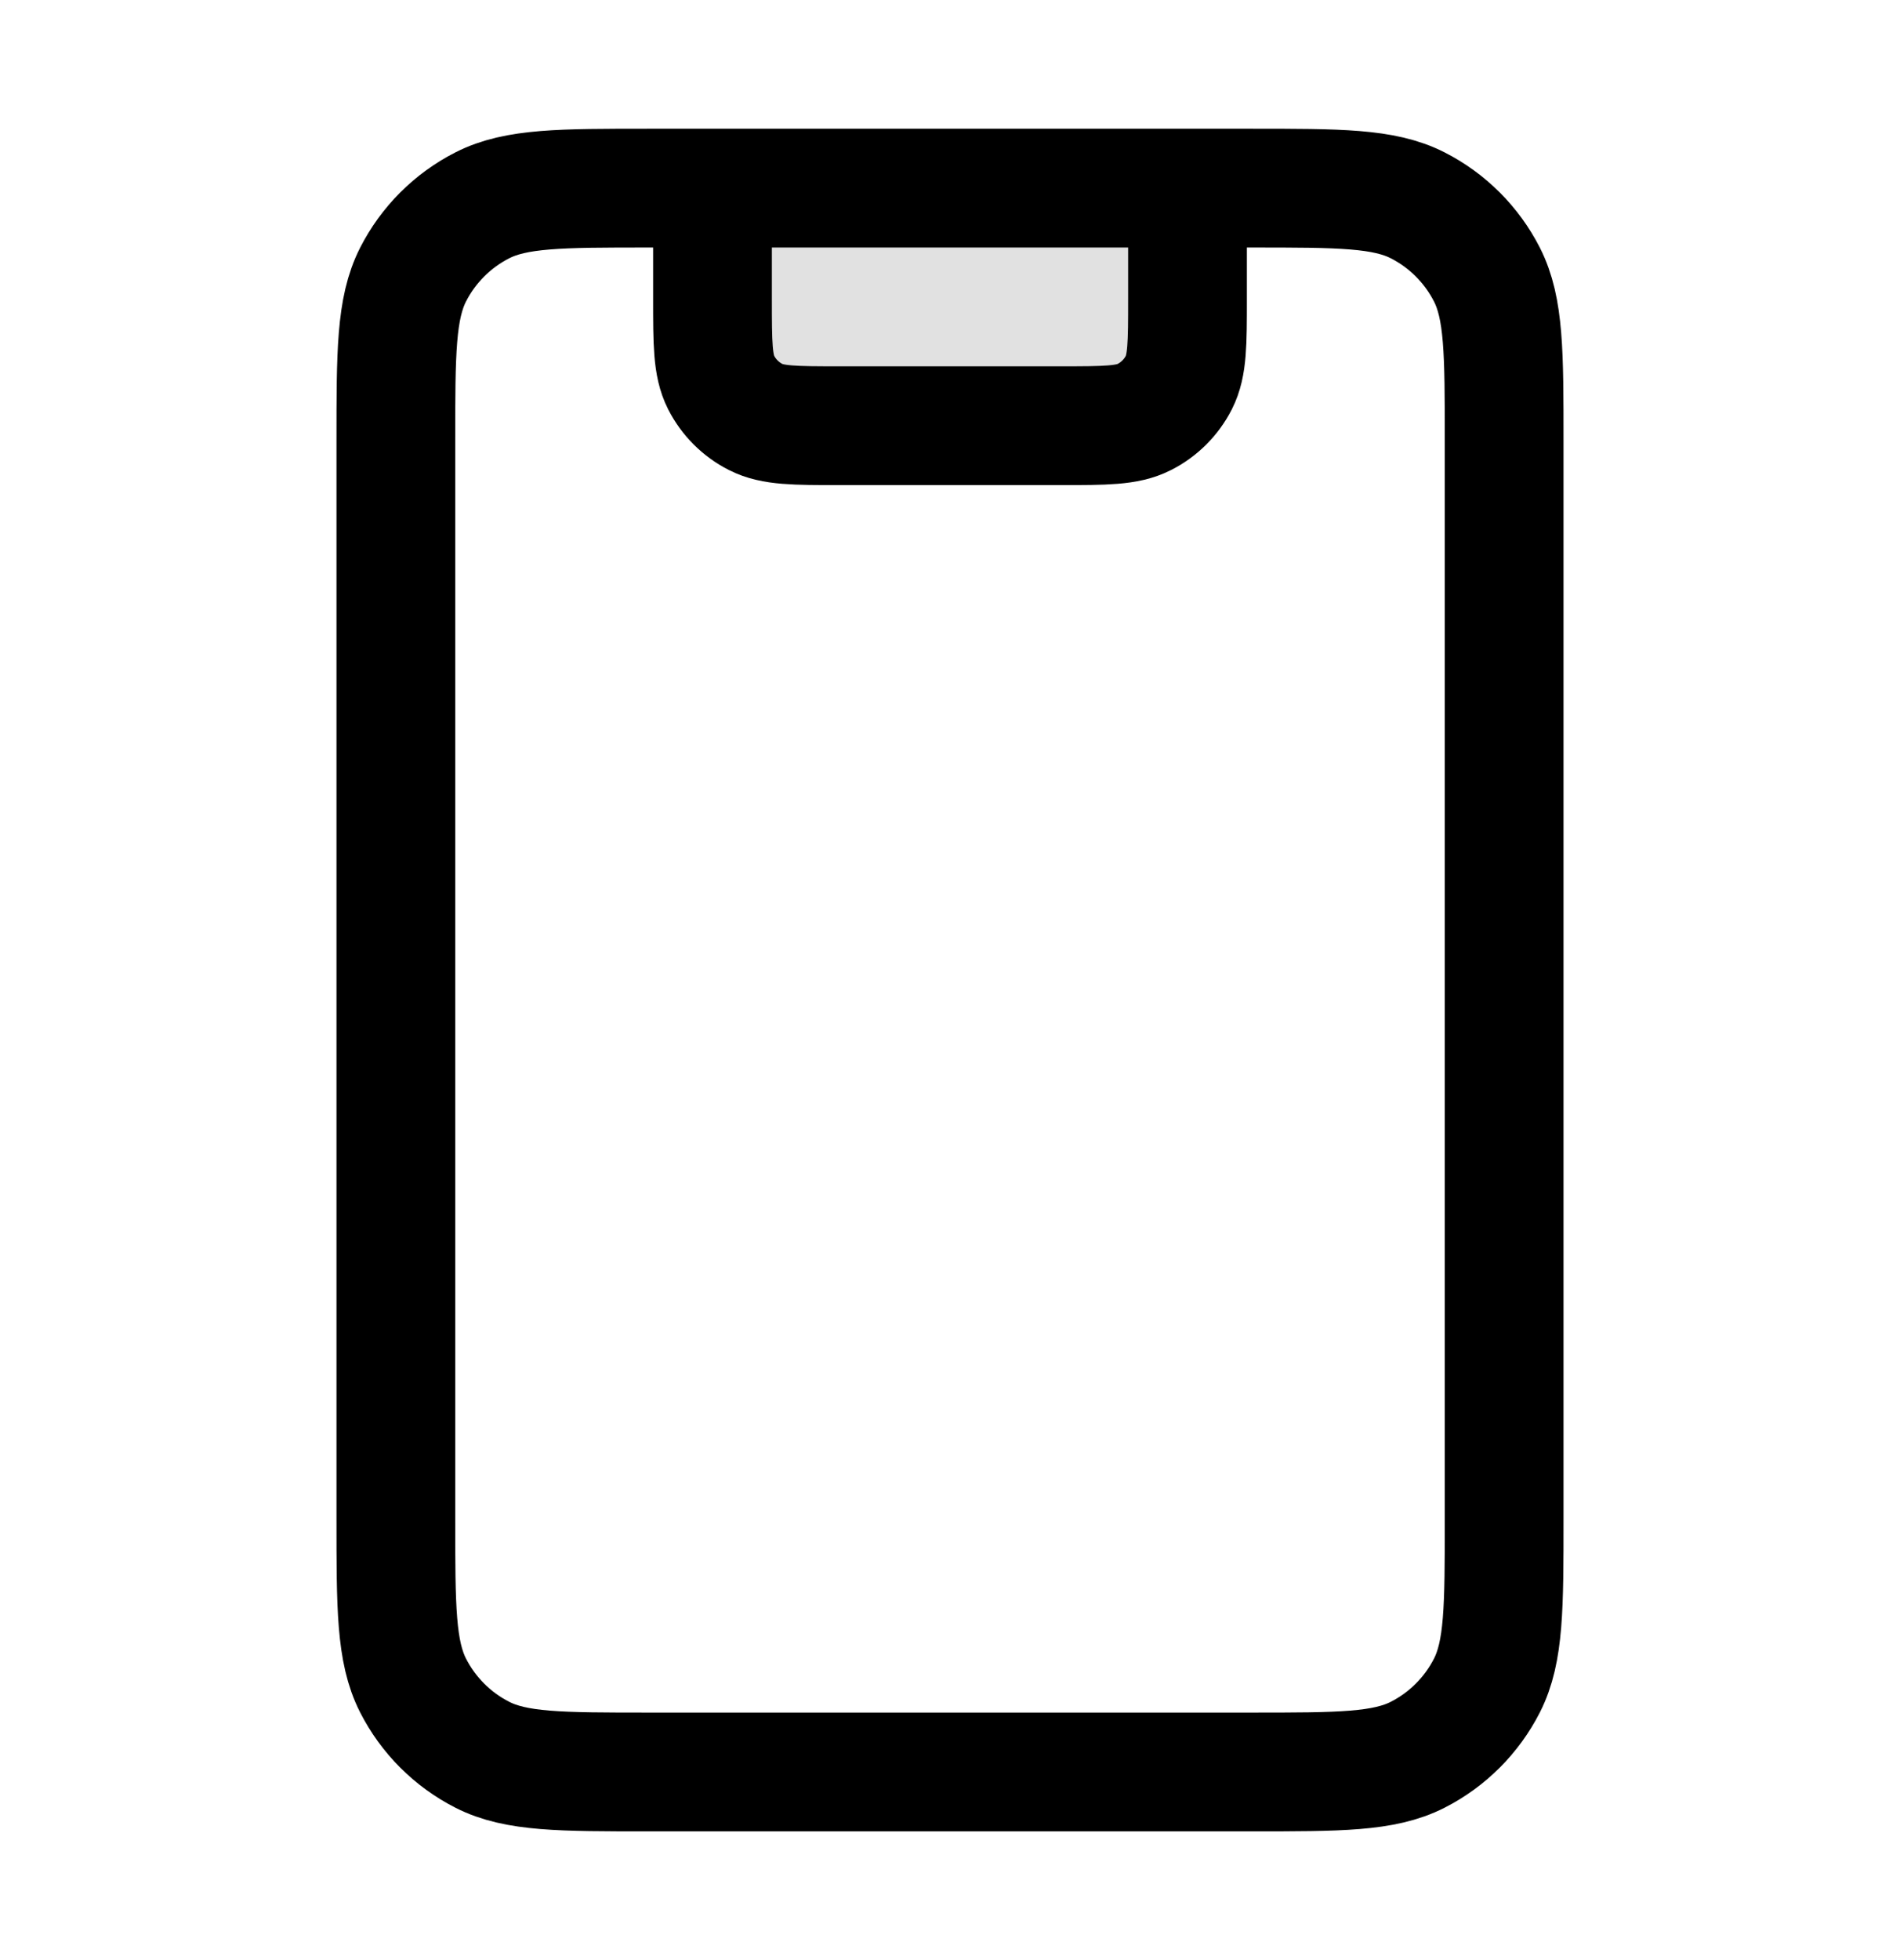 <svg width="32" height="33" viewBox="0 0 32 33" fill="none" xmlns="http://www.w3.org/2000/svg">
<path opacity="0.12" d="M12 3.167H20V5.033C20 5.78 20 6.154 19.855 6.439C19.727 6.69 19.523 6.894 19.272 7.021C18.987 7.167 18.614 7.167 17.867 7.167H14.134C13.387 7.167 13.014 7.167 12.728 7.021C12.477 6.894 12.274 6.69 12.146 6.439C12 6.154 12 5.78 12 5.033V3.167Z" fill="black"/>
<path d="M20 3.167V5.033C20 5.78 20 6.154 19.855 6.439C19.727 6.69 19.523 6.894 19.272 7.021C18.987 7.167 18.613 7.167 17.867 7.167H14.133C13.387 7.167 13.013 7.167 12.728 7.021C12.477 6.894 12.273 6.69 12.145 6.439C12 6.154 12 5.78 12 5.033V3.167M10.933 29.833H21.067C22.56 29.833 23.307 29.833 23.877 29.543C24.379 29.287 24.787 28.879 25.043 28.377C25.333 27.807 25.333 27.06 25.333 25.567V7.433C25.333 5.94 25.333 5.193 25.043 4.623C24.787 4.121 24.379 3.713 23.877 3.457C23.307 3.167 22.56 3.167 21.067 3.167H10.933C9.44 3.167 8.693 3.167 8.123 3.457C7.621 3.713 7.213 4.121 6.957 4.623C6.667 5.193 6.667 5.94 6.667 7.433V25.567C6.667 27.06 6.667 27.807 6.957 28.377C7.213 28.879 7.621 29.287 8.123 29.543C8.693 29.833 9.44 29.833 10.933 29.833Z" stroke="black" stroke-width="2" stroke-linecap="round" stroke-linejoin="round"/>
</svg>
